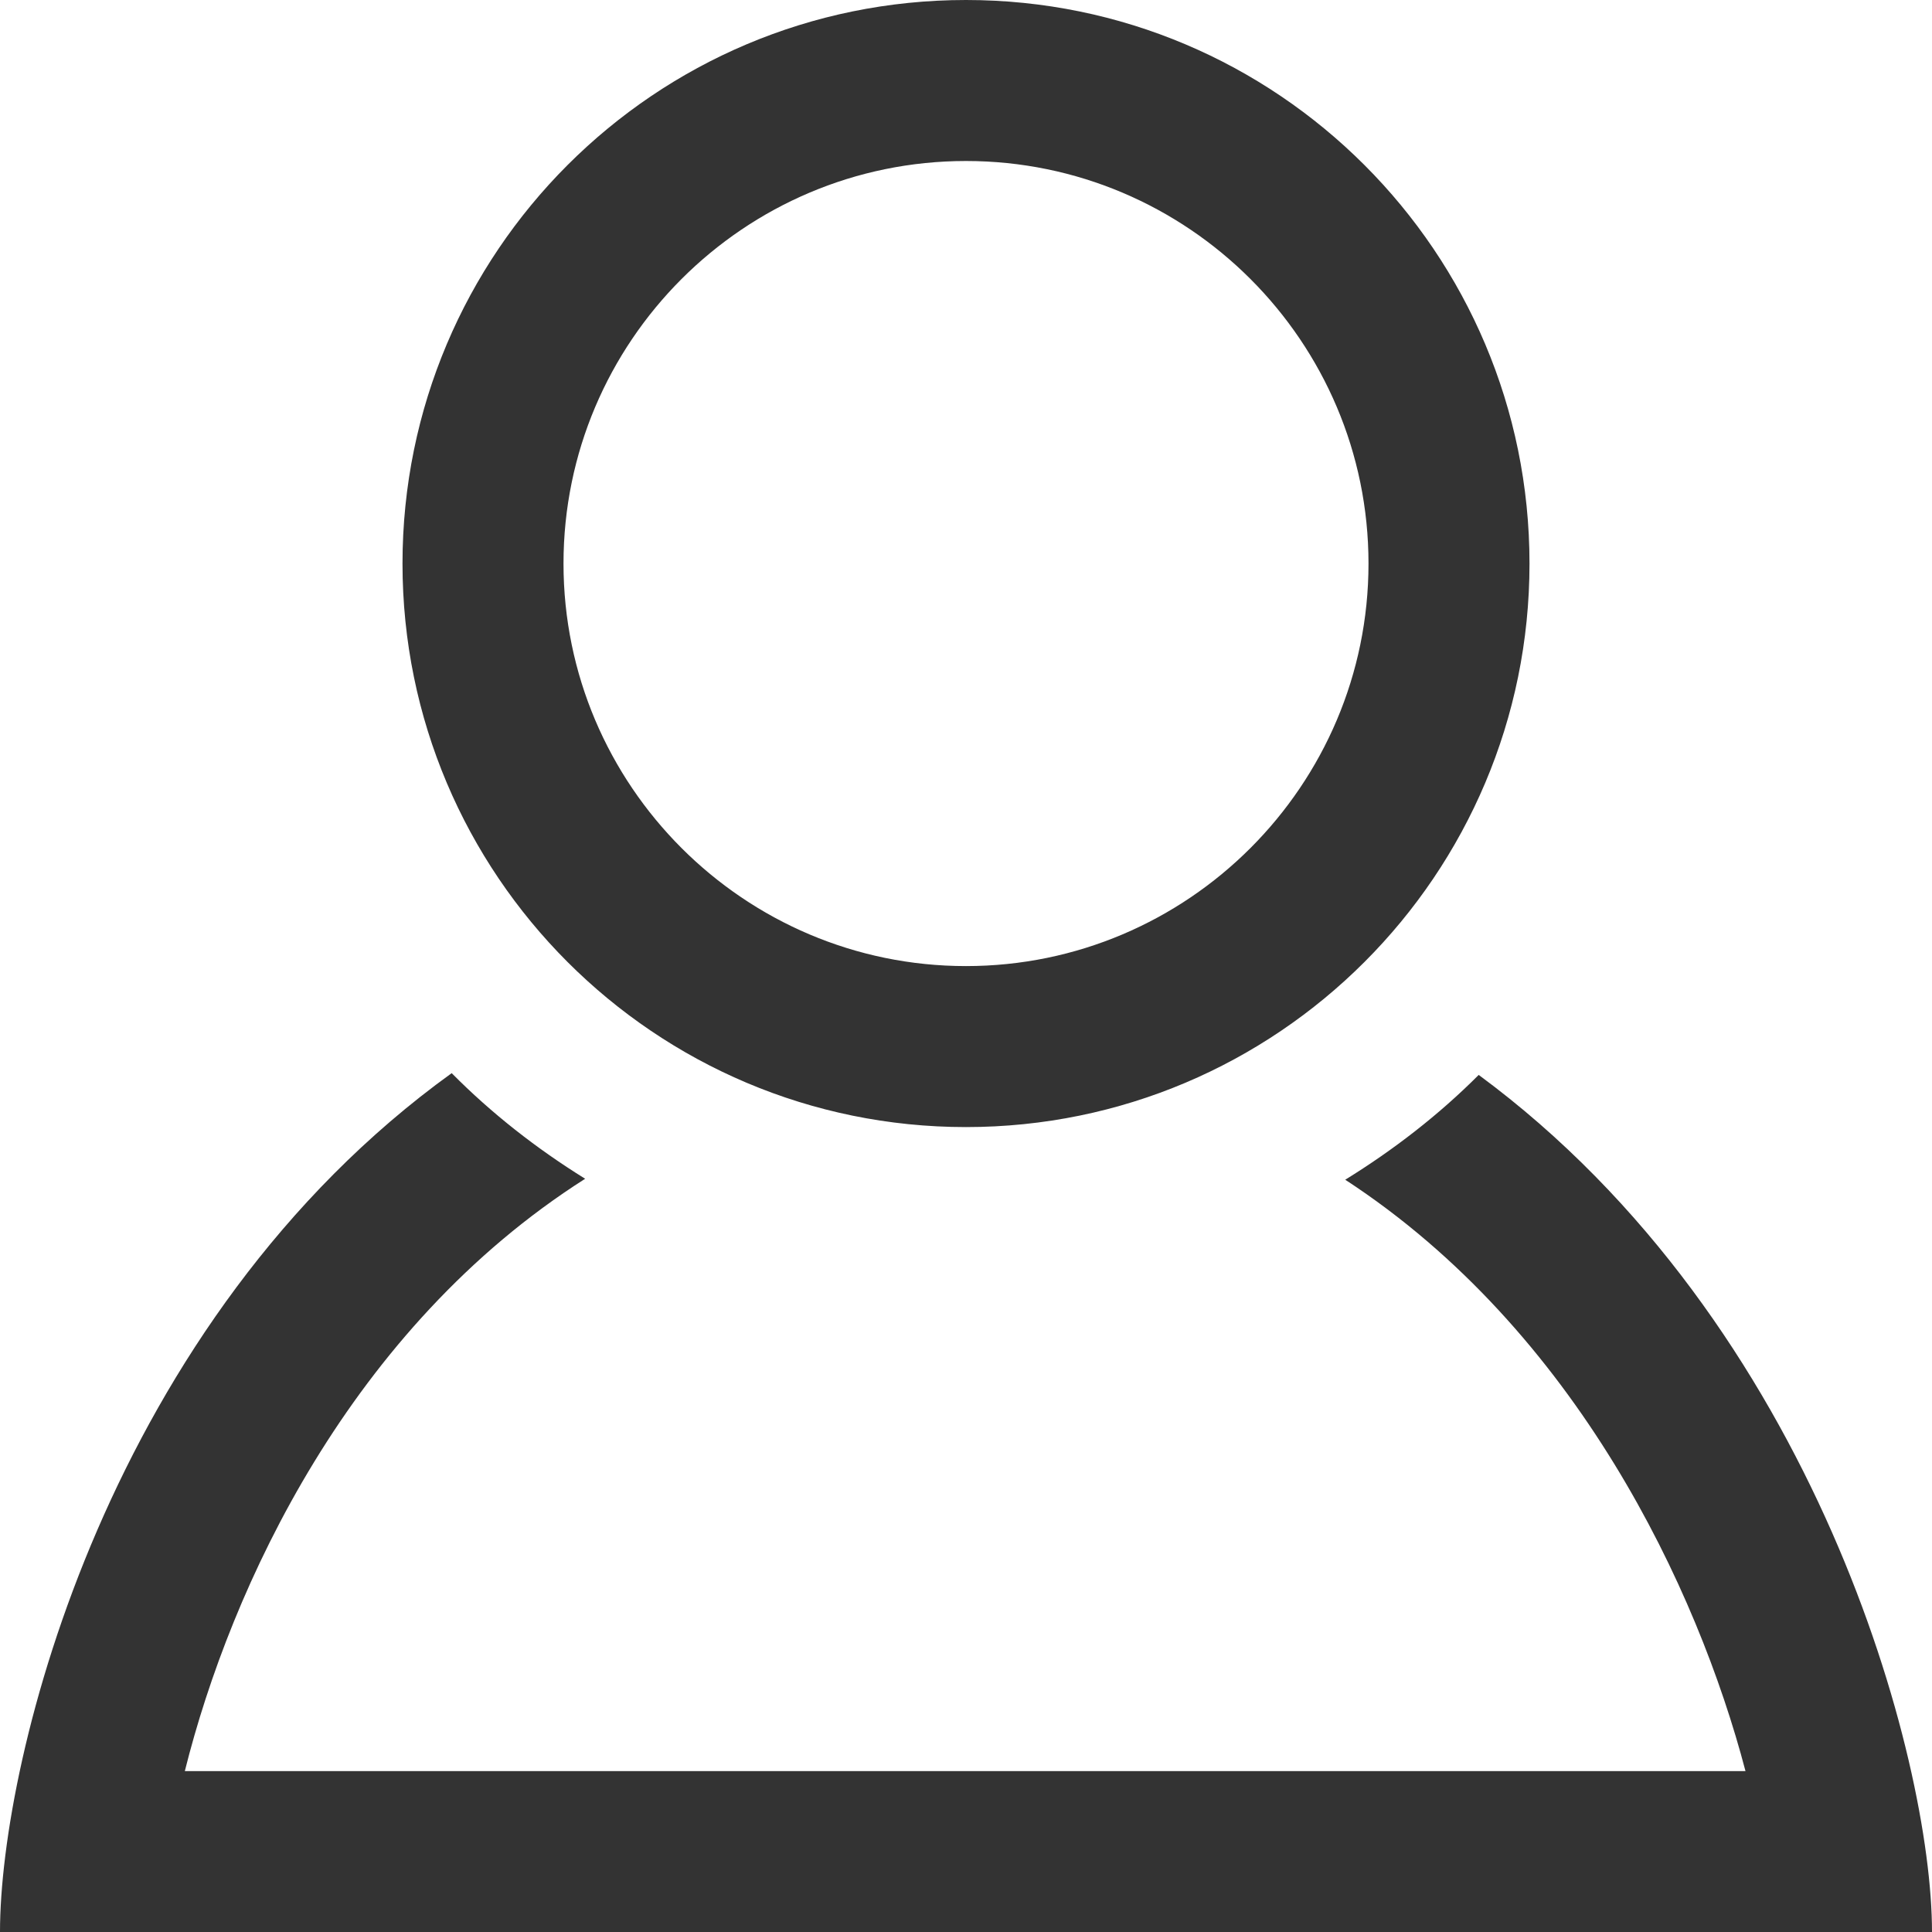 <?xml version="1.0" encoding="UTF-8"?>
<svg width="24px" height="24px" viewBox="0 0 24 24" version="1.1" xmlns="http://www.w3.org/2000/svg" xmlns:xlink="http://www.w3.org/1999/xlink">
    <!-- Generator: Sketch 61.2 (89653) - https://sketch.com -->
    <title>icon / user</title>
    <desc>Created with Sketch.</desc>
    <g id="icon-/-user" stroke="none" stroke-width="1" fill="none" fill-rule="evenodd">
        <g id="iconmonstr-user-6" fill="#333333" fill-rule="nonzero">
            <path d="M12,2 C14.757,2 17,4.243 17,7.001 C17,9.757 14.757,12.001 12,12.001 C9.243,12.001 7,9.757 7,7.001 C7,4.243 9.243,2 12,2 Z M12,0 C8.134,0 5,3.134 5,7.001 C5,10.866 8.134,14.001 12,14.001 C15.866,14.001 19,10.866 19,7.001 C19,3.134 15.866,0 12,0 Z M18.369,13.353 C17.872,13.851 17.312,14.284 16.711,14.655 C19.583,16.529 21.089,19.738 21.683,22.001 L2.296,22.001 C2.868,19.711 4.354,16.498 7.269,14.643 C6.666,14.269 6.107,13.832 5.611,13.331 C1.353,16.403 -8.8817842e-16,21.837 -8.8817842e-16,24 L24,24 C24,21.858 22.56,16.443 18.369,13.353 Z" id="Shape"></path>
        </g>
    </g>
</svg>
